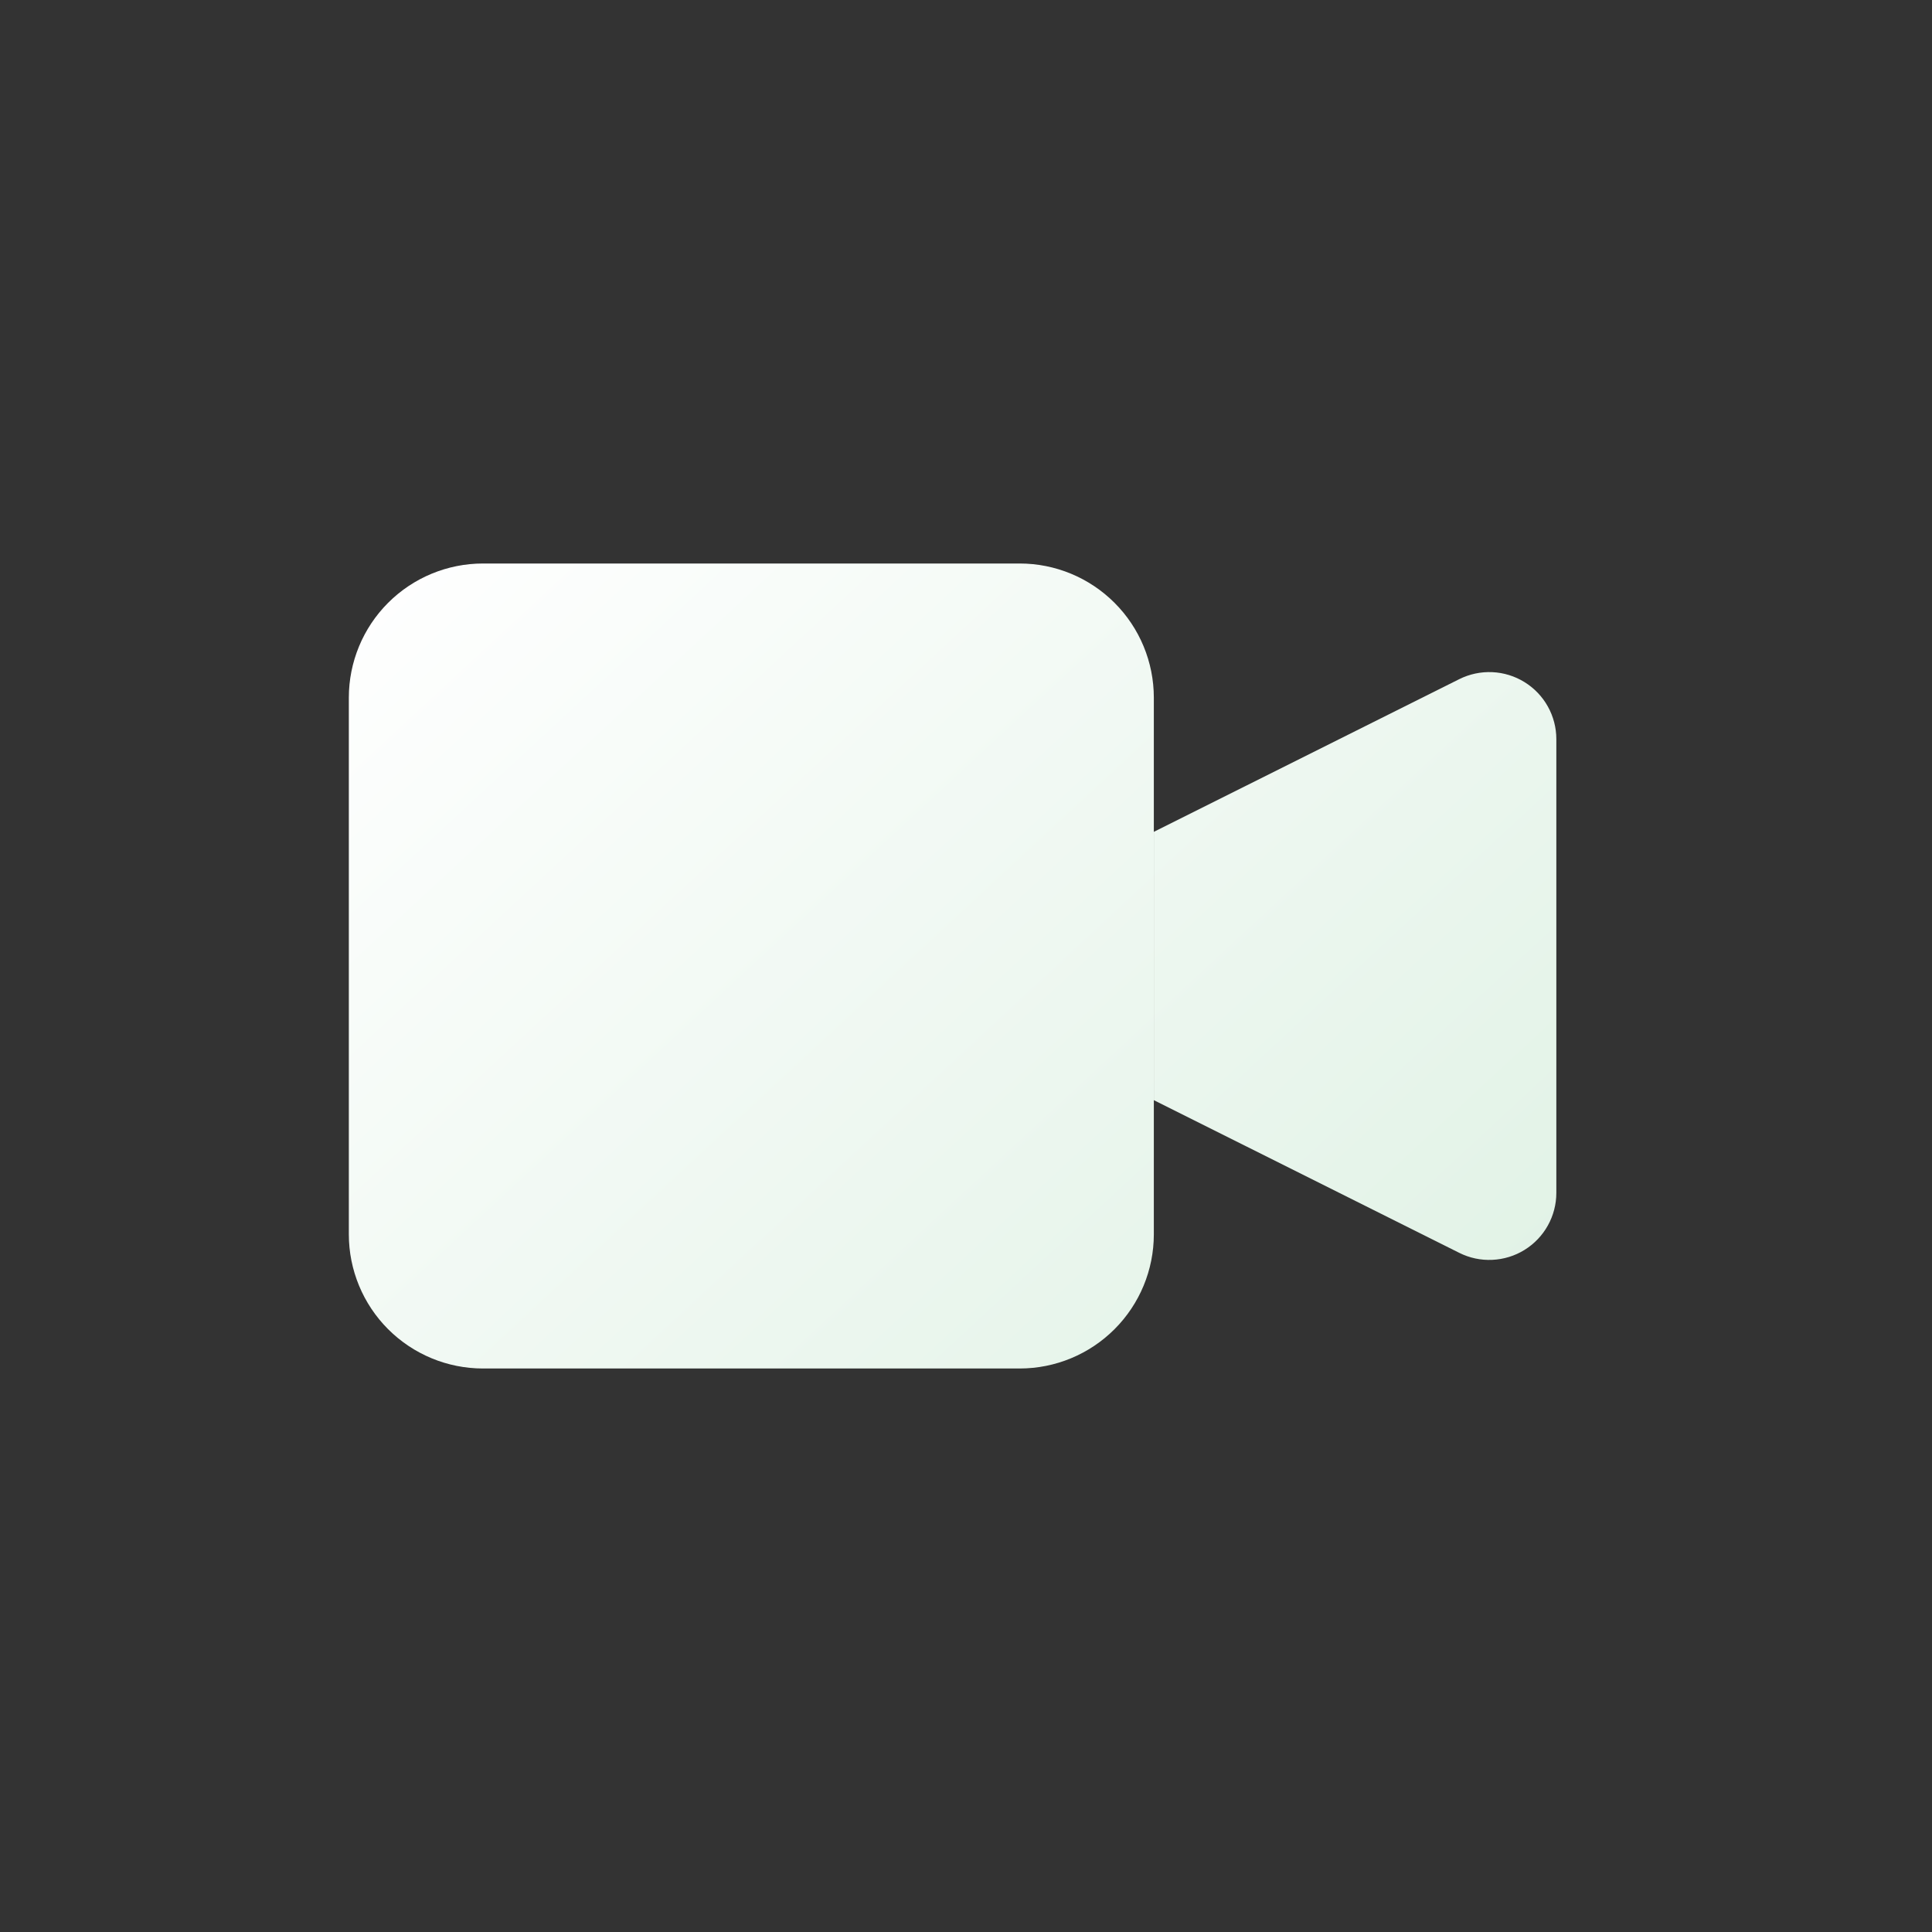 <svg width="72" height="72" viewBox="0 0 72 72" fill="none" xmlns="http://www.w3.org/2000/svg">
<rect x="0" y="0" width="72" height="72" fill="#333333" stroke="none"/>
<path d="M43 31L54.383 25.31C54.764 25.12 55.187 25.03 55.612 25.049C56.038 25.068 56.452 25.196 56.814 25.42C57.176 25.644 57.476 25.956 57.683 26.328C57.891 26.701 58 27.119 58 27.545V44.455C58 44.881 57.891 45.3 57.683 45.672C57.476 46.044 57.176 46.357 56.814 46.581C56.452 46.805 56.038 46.932 55.612 46.951C55.187 46.971 54.764 46.881 54.383 46.69L43 41V31Z" fill="url(#paint0_linear_997_559)"/>
<path d="M13 26C13 24.674 13.527 23.402 14.464 22.465C15.402 21.527 16.674 21 18 21H38C39.326 21 40.598 21.527 41.535 22.465C42.473 23.402 43 24.674 43 26V46C43 47.326 42.473 48.598 41.535 49.535C40.598 50.473 39.326 51 38 51H18C16.674 51 15.402 50.473 14.464 49.535C13.527 48.598 13 47.326 13 46V26Z" fill="url(#paint1_linear_997_559)"/>
<defs>
<linearGradient id="paint0_linear_997_559" x1="13" y1="21" x2="49.667" y2="60.583" gradientUnits="userSpaceOnUse">
<stop stop-color="white"/>
<stop offset="1" stop-color="#DFF1E4"/>
</linearGradient>
<linearGradient id="paint1_linear_997_559" x1="13" y1="21" x2="49.667" y2="60.583" gradientUnits="userSpaceOnUse">
<stop stop-color="white"/>
<stop offset="1" stop-color="#DFF1E4"/>
</linearGradient>
</defs>
</svg>
